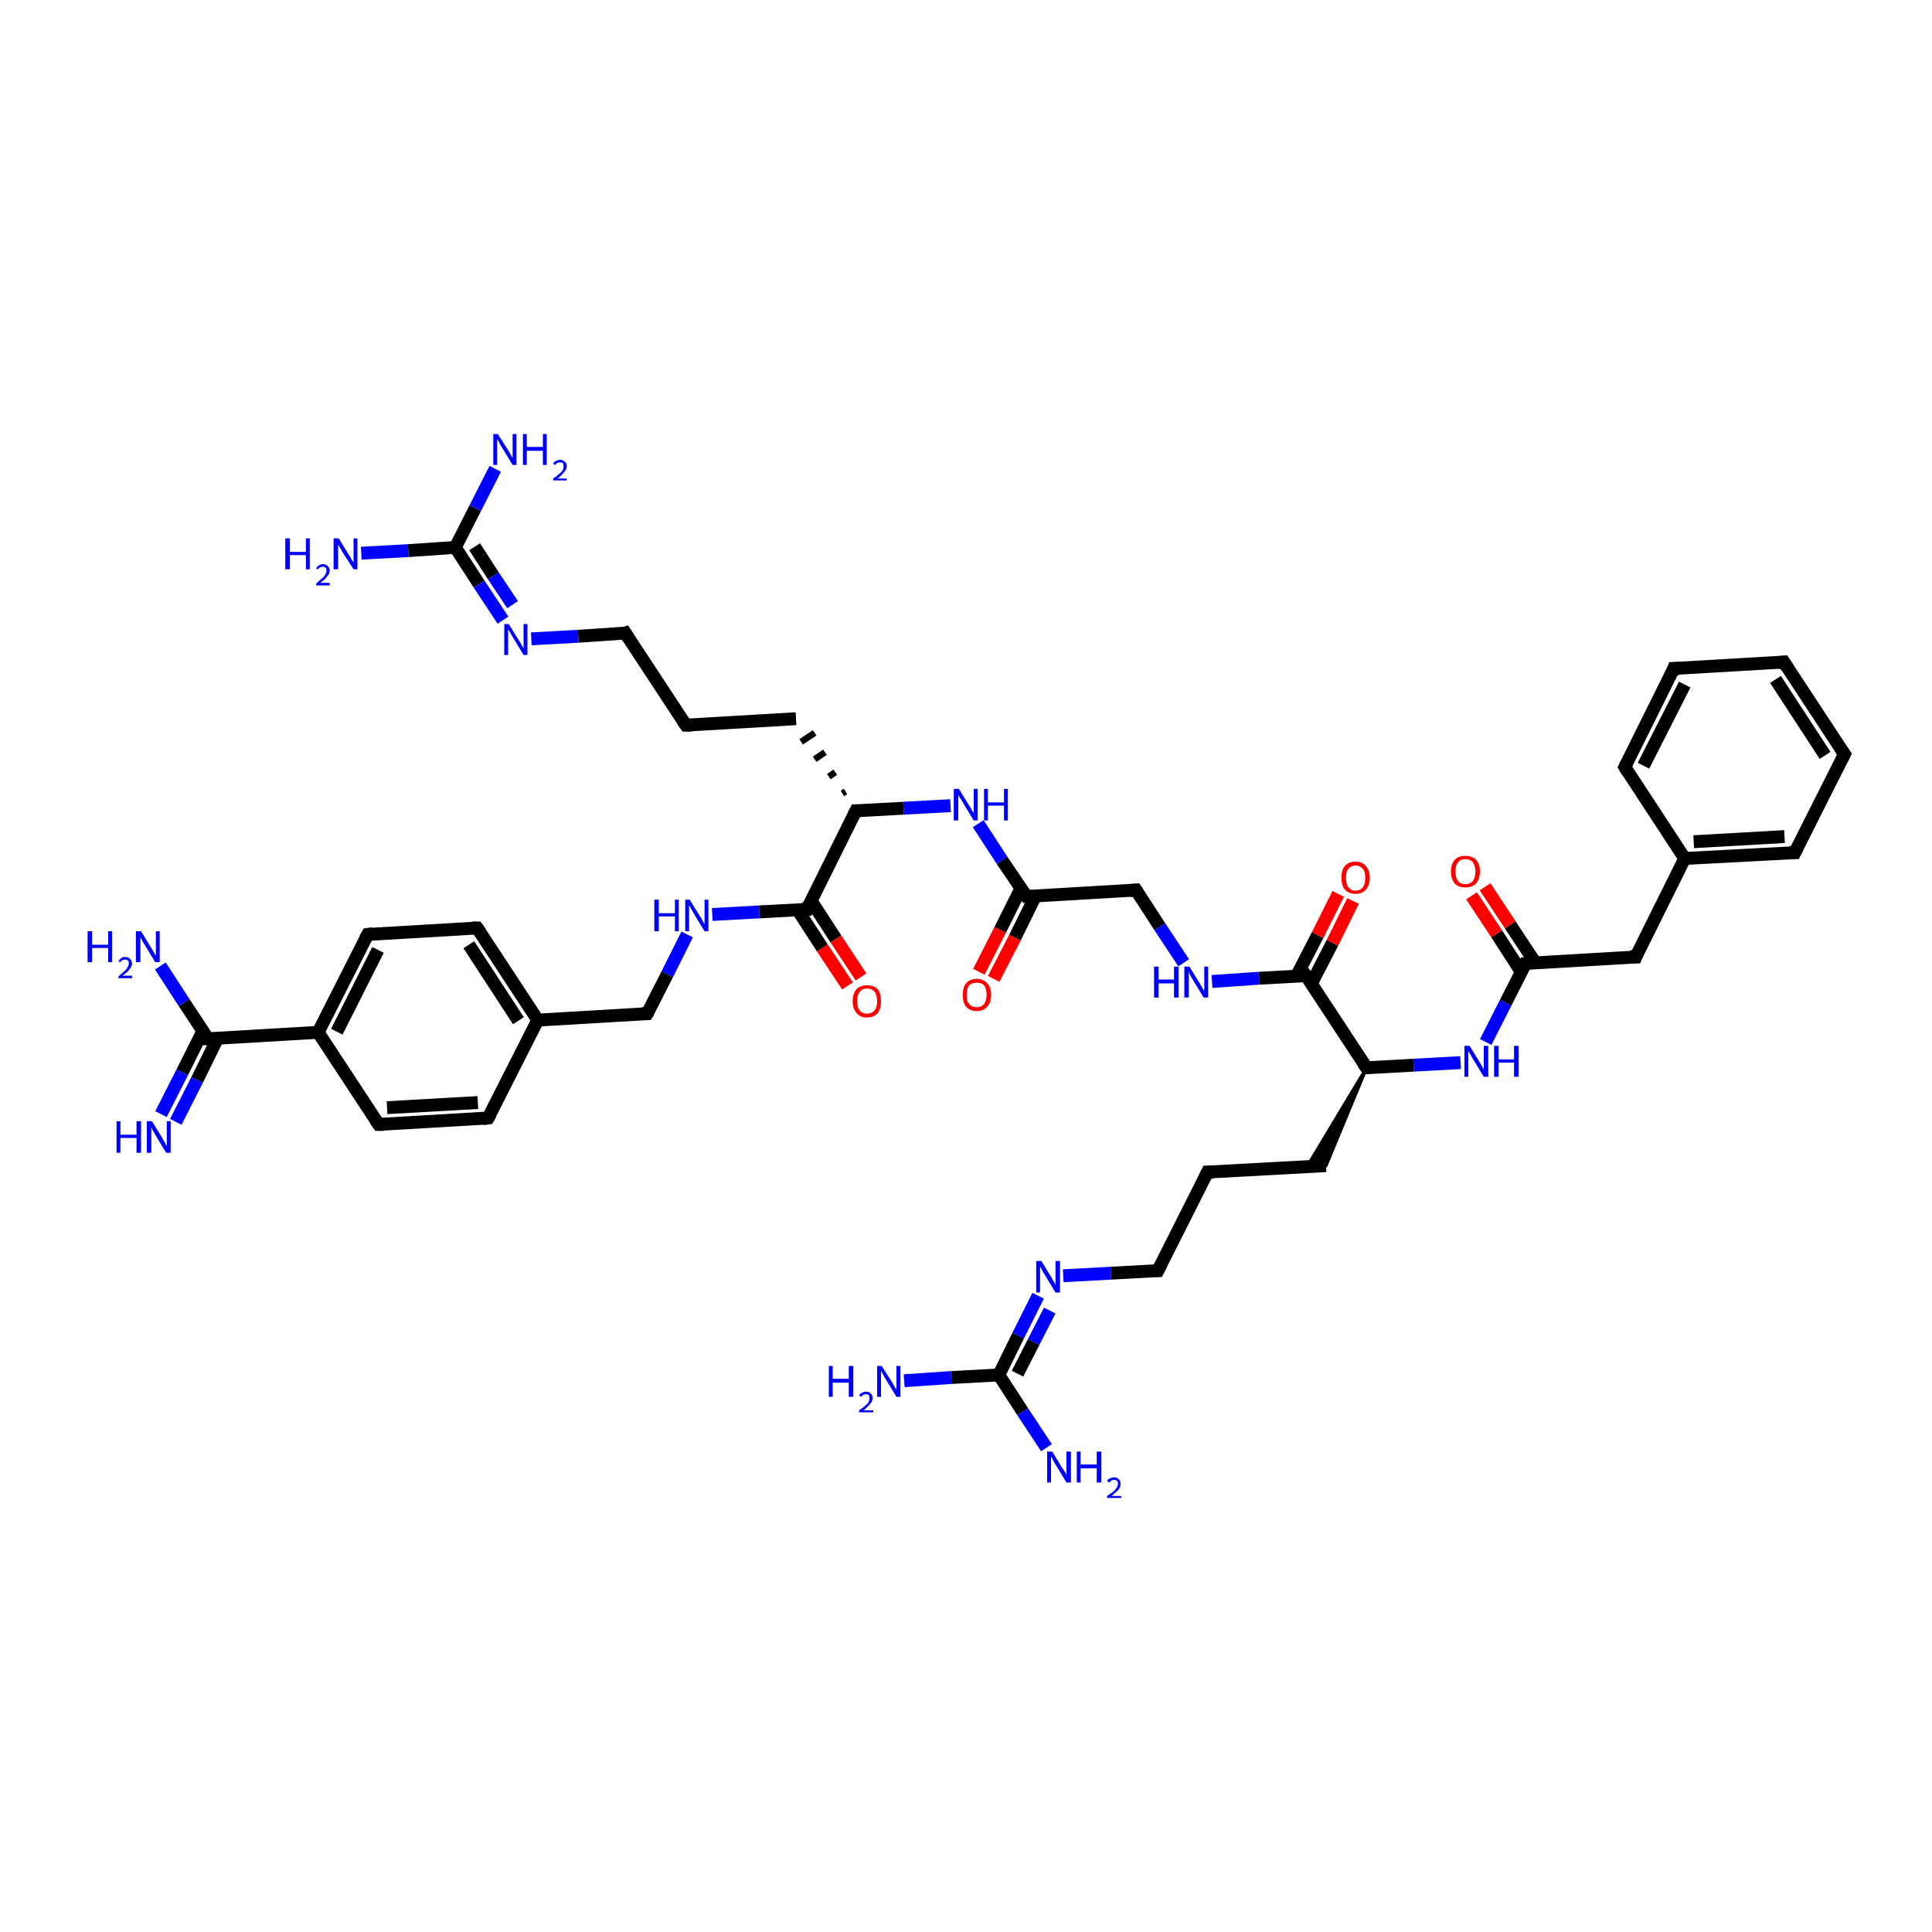 <?xml version='1.0' encoding='iso-8859-1'?>
<svg version='1.1' baseProfile='full'
              xmlns='http://www.w3.org/2000/svg'
                      xmlns:rdkit='http://www.rdkit.org/xml'
                      xmlns:xlink='http://www.w3.org/1999/xlink'
                  xml:space='preserve'
width='300px' height='300px' viewBox='0 0 300 300'>
<!-- END OF HEADER -->
<rect style='opacity:1.0;fill:#FFFFFF;stroke:none' width='300.0' height='300.0' x='0.0' y='0.0'> </rect>
<path class='bond-0 atom-0 atom-1' d='M 56.1,85.9 L 63.4,85.5' style='fill:none;fill-rule:evenodd;stroke:#0000FF;stroke-width:2.0px;stroke-linecap:butt;stroke-linejoin:miter;stroke-opacity:1' />
<path class='bond-0 atom-0 atom-1' d='M 63.4,85.5 L 70.7,85.0' style='fill:none;fill-rule:evenodd;stroke:#000000;stroke-width:2.0px;stroke-linecap:butt;stroke-linejoin:miter;stroke-opacity:1' />
<path class='bond-1 atom-1 atom-2' d='M 70.7,85.0 L 73.8,78.9' style='fill:none;fill-rule:evenodd;stroke:#000000;stroke-width:2.0px;stroke-linecap:butt;stroke-linejoin:miter;stroke-opacity:1' />
<path class='bond-1 atom-1 atom-2' d='M 73.8,78.9 L 76.9,72.8' style='fill:none;fill-rule:evenodd;stroke:#0000FF;stroke-width:2.0px;stroke-linecap:butt;stroke-linejoin:miter;stroke-opacity:1' />
<path class='bond-2 atom-1 atom-3' d='M 70.7,85.0 L 74.4,90.7' style='fill:none;fill-rule:evenodd;stroke:#000000;stroke-width:2.0px;stroke-linecap:butt;stroke-linejoin:miter;stroke-opacity:1' />
<path class='bond-2 atom-1 atom-3' d='M 74.4,90.7 L 78.1,96.3' style='fill:none;fill-rule:evenodd;stroke:#0000FF;stroke-width:2.0px;stroke-linecap:butt;stroke-linejoin:miter;stroke-opacity:1' />
<path class='bond-2 atom-1 atom-3' d='M 73.7,84.9 L 76.6,89.4' style='fill:none;fill-rule:evenodd;stroke:#000000;stroke-width:2.0px;stroke-linecap:butt;stroke-linejoin:miter;stroke-opacity:1' />
<path class='bond-2 atom-1 atom-3' d='M 76.6,89.4 L 79.6,93.9' style='fill:none;fill-rule:evenodd;stroke:#0000FF;stroke-width:2.0px;stroke-linecap:butt;stroke-linejoin:miter;stroke-opacity:1' />
<path class='bond-3 atom-3 atom-4' d='M 82.5,99.2 L 89.8,98.8' style='fill:none;fill-rule:evenodd;stroke:#0000FF;stroke-width:2.0px;stroke-linecap:butt;stroke-linejoin:miter;stroke-opacity:1' />
<path class='bond-3 atom-3 atom-4' d='M 89.8,98.8 L 97.1,98.3' style='fill:none;fill-rule:evenodd;stroke:#000000;stroke-width:2.0px;stroke-linecap:butt;stroke-linejoin:miter;stroke-opacity:1' />
<path class='bond-4 atom-4 atom-5' d='M 97.1,98.3 L 106.5,112.6' style='fill:none;fill-rule:evenodd;stroke:#000000;stroke-width:2.0px;stroke-linecap:butt;stroke-linejoin:miter;stroke-opacity:1' />
<path class='bond-5 atom-5 atom-6' d='M 106.5,112.6 L 123.6,111.6' style='fill:none;fill-rule:evenodd;stroke:#000000;stroke-width:2.0px;stroke-linecap:butt;stroke-linejoin:miter;stroke-opacity:1' />
<path class='bond-6 atom-7 atom-6' d='M 131.3,122.9 L 130.8,123.2' style='fill:none;fill-rule:evenodd;stroke:#000000;stroke-width:1.0px;stroke-linecap:butt;stroke-linejoin:miter;stroke-opacity:1' />
<path class='bond-6 atom-7 atom-6' d='M 129.7,119.9 L 128.7,120.6' style='fill:none;fill-rule:evenodd;stroke:#000000;stroke-width:1.0px;stroke-linecap:butt;stroke-linejoin:miter;stroke-opacity:1' />
<path class='bond-6 atom-7 atom-6' d='M 128.1,116.8 L 126.5,117.9' style='fill:none;fill-rule:evenodd;stroke:#000000;stroke-width:1.0px;stroke-linecap:butt;stroke-linejoin:miter;stroke-opacity:1' />
<path class='bond-6 atom-7 atom-6' d='M 126.5,113.8 L 124.4,115.2' style='fill:none;fill-rule:evenodd;stroke:#000000;stroke-width:1.0px;stroke-linecap:butt;stroke-linejoin:miter;stroke-opacity:1' />
<path class='bond-7 atom-7 atom-8' d='M 132.9,125.9 L 140.3,125.5' style='fill:none;fill-rule:evenodd;stroke:#000000;stroke-width:2.0px;stroke-linecap:butt;stroke-linejoin:miter;stroke-opacity:1' />
<path class='bond-7 atom-7 atom-8' d='M 140.3,125.5 L 147.6,125.1' style='fill:none;fill-rule:evenodd;stroke:#0000FF;stroke-width:2.0px;stroke-linecap:butt;stroke-linejoin:miter;stroke-opacity:1' />
<path class='bond-8 atom-8 atom-9' d='M 151.9,127.9 L 155.6,133.6' style='fill:none;fill-rule:evenodd;stroke:#0000FF;stroke-width:2.0px;stroke-linecap:butt;stroke-linejoin:miter;stroke-opacity:1' />
<path class='bond-8 atom-8 atom-9' d='M 155.6,133.6 L 159.4,139.2' style='fill:none;fill-rule:evenodd;stroke:#000000;stroke-width:2.0px;stroke-linecap:butt;stroke-linejoin:miter;stroke-opacity:1' />
<path class='bond-9 atom-9 atom-10' d='M 158.5,138.0 L 155.3,144.4' style='fill:none;fill-rule:evenodd;stroke:#000000;stroke-width:2.0px;stroke-linecap:butt;stroke-linejoin:miter;stroke-opacity:1' />
<path class='bond-9 atom-9 atom-10' d='M 155.3,144.4 L 152.0,150.9' style='fill:none;fill-rule:evenodd;stroke:#FF0000;stroke-width:2.0px;stroke-linecap:butt;stroke-linejoin:miter;stroke-opacity:1' />
<path class='bond-9 atom-9 atom-10' d='M 160.8,139.1 L 157.6,145.6' style='fill:none;fill-rule:evenodd;stroke:#000000;stroke-width:2.0px;stroke-linecap:butt;stroke-linejoin:miter;stroke-opacity:1' />
<path class='bond-9 atom-9 atom-10' d='M 157.6,145.6 L 154.3,152.0' style='fill:none;fill-rule:evenodd;stroke:#FF0000;stroke-width:2.0px;stroke-linecap:butt;stroke-linejoin:miter;stroke-opacity:1' />
<path class='bond-10 atom-9 atom-11' d='M 159.4,139.2 L 176.4,138.2' style='fill:none;fill-rule:evenodd;stroke:#000000;stroke-width:2.0px;stroke-linecap:butt;stroke-linejoin:miter;stroke-opacity:1' />
<path class='bond-11 atom-11 atom-12' d='M 176.4,138.2 L 180.1,143.9' style='fill:none;fill-rule:evenodd;stroke:#000000;stroke-width:2.0px;stroke-linecap:butt;stroke-linejoin:miter;stroke-opacity:1' />
<path class='bond-11 atom-11 atom-12' d='M 180.1,143.9 L 183.8,149.5' style='fill:none;fill-rule:evenodd;stroke:#0000FF;stroke-width:2.0px;stroke-linecap:butt;stroke-linejoin:miter;stroke-opacity:1' />
<path class='bond-12 atom-12 atom-13' d='M 188.2,152.4 L 195.5,151.9' style='fill:none;fill-rule:evenodd;stroke:#0000FF;stroke-width:2.0px;stroke-linecap:butt;stroke-linejoin:miter;stroke-opacity:1' />
<path class='bond-12 atom-12 atom-13' d='M 195.5,151.9 L 202.8,151.5' style='fill:none;fill-rule:evenodd;stroke:#000000;stroke-width:2.0px;stroke-linecap:butt;stroke-linejoin:miter;stroke-opacity:1' />
<path class='bond-13 atom-13 atom-14' d='M 203.6,152.8 L 206.9,146.4' style='fill:none;fill-rule:evenodd;stroke:#000000;stroke-width:2.0px;stroke-linecap:butt;stroke-linejoin:miter;stroke-opacity:1' />
<path class='bond-13 atom-13 atom-14' d='M 206.9,146.4 L 210.1,139.9' style='fill:none;fill-rule:evenodd;stroke:#FF0000;stroke-width:2.0px;stroke-linecap:butt;stroke-linejoin:miter;stroke-opacity:1' />
<path class='bond-13 atom-13 atom-14' d='M 201.3,151.6 L 204.6,145.2' style='fill:none;fill-rule:evenodd;stroke:#000000;stroke-width:2.0px;stroke-linecap:butt;stroke-linejoin:miter;stroke-opacity:1' />
<path class='bond-13 atom-13 atom-14' d='M 204.6,145.2 L 207.8,138.8' style='fill:none;fill-rule:evenodd;stroke:#FF0000;stroke-width:2.0px;stroke-linecap:butt;stroke-linejoin:miter;stroke-opacity:1' />
<path class='bond-14 atom-13 atom-15' d='M 202.8,151.5 L 212.2,165.8' style='fill:none;fill-rule:evenodd;stroke:#000000;stroke-width:2.0px;stroke-linecap:butt;stroke-linejoin:miter;stroke-opacity:1' />
<path class='bond-15 atom-15 atom-16' d='M 212.2,165.8 L 205.9,181.0 L 203.0,181.1 Z' style='fill:#000000;fill-rule:evenodd;fill-opacity:1;stroke:#000000;stroke-width:0.5px;stroke-linecap:butt;stroke-linejoin:miter;stroke-opacity:1;' />
<path class='bond-16 atom-16 atom-17' d='M 205.9,181.0 L 187.5,182.0' style='fill:none;fill-rule:evenodd;stroke:#000000;stroke-width:2.0px;stroke-linecap:butt;stroke-linejoin:miter;stroke-opacity:1' />
<path class='bond-17 atom-17 atom-18' d='M 187.5,182.0 L 179.8,197.3' style='fill:none;fill-rule:evenodd;stroke:#000000;stroke-width:2.0px;stroke-linecap:butt;stroke-linejoin:miter;stroke-opacity:1' />
<path class='bond-18 atom-18 atom-19' d='M 179.8,197.3 L 172.5,197.7' style='fill:none;fill-rule:evenodd;stroke:#000000;stroke-width:2.0px;stroke-linecap:butt;stroke-linejoin:miter;stroke-opacity:1' />
<path class='bond-18 atom-18 atom-19' d='M 172.5,197.7 L 165.1,198.1' style='fill:none;fill-rule:evenodd;stroke:#0000FF;stroke-width:2.0px;stroke-linecap:butt;stroke-linejoin:miter;stroke-opacity:1' />
<path class='bond-19 atom-19 atom-20' d='M 161.2,201.2 L 158.1,207.4' style='fill:none;fill-rule:evenodd;stroke:#0000FF;stroke-width:2.0px;stroke-linecap:butt;stroke-linejoin:miter;stroke-opacity:1' />
<path class='bond-19 atom-19 atom-20' d='M 158.1,207.4 L 155.1,213.5' style='fill:none;fill-rule:evenodd;stroke:#000000;stroke-width:2.0px;stroke-linecap:butt;stroke-linejoin:miter;stroke-opacity:1' />
<path class='bond-19 atom-19 atom-20' d='M 163.0,203.5 L 160.5,208.4' style='fill:none;fill-rule:evenodd;stroke:#0000FF;stroke-width:2.0px;stroke-linecap:butt;stroke-linejoin:miter;stroke-opacity:1' />
<path class='bond-19 atom-19 atom-20' d='M 160.5,208.4 L 158.0,213.3' style='fill:none;fill-rule:evenodd;stroke:#000000;stroke-width:2.0px;stroke-linecap:butt;stroke-linejoin:miter;stroke-opacity:1' />
<path class='bond-20 atom-20 atom-21' d='M 155.1,213.5 L 147.7,213.9' style='fill:none;fill-rule:evenodd;stroke:#000000;stroke-width:2.0px;stroke-linecap:butt;stroke-linejoin:miter;stroke-opacity:1' />
<path class='bond-20 atom-20 atom-21' d='M 147.7,213.9 L 140.4,214.4' style='fill:none;fill-rule:evenodd;stroke:#0000FF;stroke-width:2.0px;stroke-linecap:butt;stroke-linejoin:miter;stroke-opacity:1' />
<path class='bond-21 atom-20 atom-22' d='M 155.1,213.5 L 158.8,219.2' style='fill:none;fill-rule:evenodd;stroke:#000000;stroke-width:2.0px;stroke-linecap:butt;stroke-linejoin:miter;stroke-opacity:1' />
<path class='bond-21 atom-20 atom-22' d='M 158.8,219.2 L 162.5,224.8' style='fill:none;fill-rule:evenodd;stroke:#0000FF;stroke-width:2.0px;stroke-linecap:butt;stroke-linejoin:miter;stroke-opacity:1' />
<path class='bond-22 atom-15 atom-23' d='M 212.2,165.8 L 219.5,165.4' style='fill:none;fill-rule:evenodd;stroke:#000000;stroke-width:2.0px;stroke-linecap:butt;stroke-linejoin:miter;stroke-opacity:1' />
<path class='bond-22 atom-15 atom-23' d='M 219.5,165.4 L 226.8,165.0' style='fill:none;fill-rule:evenodd;stroke:#0000FF;stroke-width:2.0px;stroke-linecap:butt;stroke-linejoin:miter;stroke-opacity:1' />
<path class='bond-23 atom-23 atom-24' d='M 230.7,161.8 L 233.8,155.7' style='fill:none;fill-rule:evenodd;stroke:#0000FF;stroke-width:2.0px;stroke-linecap:butt;stroke-linejoin:miter;stroke-opacity:1' />
<path class='bond-23 atom-23 atom-24' d='M 233.8,155.7 L 236.9,149.6' style='fill:none;fill-rule:evenodd;stroke:#000000;stroke-width:2.0px;stroke-linecap:butt;stroke-linejoin:miter;stroke-opacity:1' />
<path class='bond-24 atom-24 atom-25' d='M 238.4,149.5 L 234.5,143.6' style='fill:none;fill-rule:evenodd;stroke:#000000;stroke-width:2.0px;stroke-linecap:butt;stroke-linejoin:miter;stroke-opacity:1' />
<path class='bond-24 atom-24 atom-25' d='M 234.5,143.6 L 230.6,137.7' style='fill:none;fill-rule:evenodd;stroke:#FF0000;stroke-width:2.0px;stroke-linecap:butt;stroke-linejoin:miter;stroke-opacity:1' />
<path class='bond-24 atom-24 atom-25' d='M 236.2,150.9 L 232.4,145.0' style='fill:none;fill-rule:evenodd;stroke:#000000;stroke-width:2.0px;stroke-linecap:butt;stroke-linejoin:miter;stroke-opacity:1' />
<path class='bond-24 atom-24 atom-25' d='M 232.4,145.0 L 228.5,139.1' style='fill:none;fill-rule:evenodd;stroke:#FF0000;stroke-width:2.0px;stroke-linecap:butt;stroke-linejoin:miter;stroke-opacity:1' />
<path class='bond-25 atom-24 atom-26' d='M 236.9,149.6 L 254.0,148.6' style='fill:none;fill-rule:evenodd;stroke:#000000;stroke-width:2.0px;stroke-linecap:butt;stroke-linejoin:miter;stroke-opacity:1' />
<path class='bond-26 atom-26 atom-27' d='M 254.0,148.6 L 261.6,133.3' style='fill:none;fill-rule:evenodd;stroke:#000000;stroke-width:2.0px;stroke-linecap:butt;stroke-linejoin:miter;stroke-opacity:1' />
<path class='bond-27 atom-27 atom-28' d='M 261.6,133.3 L 278.7,132.4' style='fill:none;fill-rule:evenodd;stroke:#000000;stroke-width:2.0px;stroke-linecap:butt;stroke-linejoin:miter;stroke-opacity:1' />
<path class='bond-27 atom-27 atom-28' d='M 263.0,130.7 L 277.1,129.9' style='fill:none;fill-rule:evenodd;stroke:#000000;stroke-width:2.0px;stroke-linecap:butt;stroke-linejoin:miter;stroke-opacity:1' />
<path class='bond-28 atom-28 atom-29' d='M 278.7,132.4 L 286.4,117.1' style='fill:none;fill-rule:evenodd;stroke:#000000;stroke-width:2.0px;stroke-linecap:butt;stroke-linejoin:miter;stroke-opacity:1' />
<path class='bond-29 atom-29 atom-30' d='M 286.4,117.1 L 277.0,102.8' style='fill:none;fill-rule:evenodd;stroke:#000000;stroke-width:2.0px;stroke-linecap:butt;stroke-linejoin:miter;stroke-opacity:1' />
<path class='bond-29 atom-29 atom-30' d='M 283.4,117.3 L 275.7,105.5' style='fill:none;fill-rule:evenodd;stroke:#000000;stroke-width:2.0px;stroke-linecap:butt;stroke-linejoin:miter;stroke-opacity:1' />
<path class='bond-30 atom-30 atom-31' d='M 277.0,102.8 L 259.9,103.8' style='fill:none;fill-rule:evenodd;stroke:#000000;stroke-width:2.0px;stroke-linecap:butt;stroke-linejoin:miter;stroke-opacity:1' />
<path class='bond-31 atom-31 atom-32' d='M 259.9,103.8 L 252.3,119.1' style='fill:none;fill-rule:evenodd;stroke:#000000;stroke-width:2.0px;stroke-linecap:butt;stroke-linejoin:miter;stroke-opacity:1' />
<path class='bond-31 atom-31 atom-32' d='M 261.6,106.3 L 255.2,118.9' style='fill:none;fill-rule:evenodd;stroke:#000000;stroke-width:2.0px;stroke-linecap:butt;stroke-linejoin:miter;stroke-opacity:1' />
<path class='bond-32 atom-7 atom-33' d='M 132.9,125.9 L 125.3,141.2' style='fill:none;fill-rule:evenodd;stroke:#000000;stroke-width:2.0px;stroke-linecap:butt;stroke-linejoin:miter;stroke-opacity:1' />
<path class='bond-33 atom-33 atom-34' d='M 123.8,141.2 L 127.7,147.2' style='fill:none;fill-rule:evenodd;stroke:#000000;stroke-width:2.0px;stroke-linecap:butt;stroke-linejoin:miter;stroke-opacity:1' />
<path class='bond-33 atom-33 atom-34' d='M 127.7,147.2 L 131.6,153.1' style='fill:none;fill-rule:evenodd;stroke:#FF0000;stroke-width:2.0px;stroke-linecap:butt;stroke-linejoin:miter;stroke-opacity:1' />
<path class='bond-33 atom-33 atom-34' d='M 125.9,139.8 L 129.8,145.8' style='fill:none;fill-rule:evenodd;stroke:#000000;stroke-width:2.0px;stroke-linecap:butt;stroke-linejoin:miter;stroke-opacity:1' />
<path class='bond-33 atom-33 atom-34' d='M 129.8,145.8 L 133.7,151.7' style='fill:none;fill-rule:evenodd;stroke:#FF0000;stroke-width:2.0px;stroke-linecap:butt;stroke-linejoin:miter;stroke-opacity:1' />
<path class='bond-34 atom-33 atom-35' d='M 125.3,141.2 L 117.9,141.6' style='fill:none;fill-rule:evenodd;stroke:#000000;stroke-width:2.0px;stroke-linecap:butt;stroke-linejoin:miter;stroke-opacity:1' />
<path class='bond-34 atom-33 atom-35' d='M 117.9,141.6 L 110.6,142.0' style='fill:none;fill-rule:evenodd;stroke:#0000FF;stroke-width:2.0px;stroke-linecap:butt;stroke-linejoin:miter;stroke-opacity:1' />
<path class='bond-35 atom-35 atom-36' d='M 106.7,145.1 L 103.6,151.3' style='fill:none;fill-rule:evenodd;stroke:#0000FF;stroke-width:2.0px;stroke-linecap:butt;stroke-linejoin:miter;stroke-opacity:1' />
<path class='bond-35 atom-35 atom-36' d='M 103.6,151.3 L 100.5,157.4' style='fill:none;fill-rule:evenodd;stroke:#000000;stroke-width:2.0px;stroke-linecap:butt;stroke-linejoin:miter;stroke-opacity:1' />
<path class='bond-36 atom-36 atom-37' d='M 100.5,157.4 L 83.5,158.4' style='fill:none;fill-rule:evenodd;stroke:#000000;stroke-width:2.0px;stroke-linecap:butt;stroke-linejoin:miter;stroke-opacity:1' />
<path class='bond-37 atom-37 atom-38' d='M 83.5,158.4 L 74.1,144.1' style='fill:none;fill-rule:evenodd;stroke:#000000;stroke-width:2.0px;stroke-linecap:butt;stroke-linejoin:miter;stroke-opacity:1' />
<path class='bond-37 atom-37 atom-38' d='M 80.5,158.5 L 72.8,146.7' style='fill:none;fill-rule:evenodd;stroke:#000000;stroke-width:2.0px;stroke-linecap:butt;stroke-linejoin:miter;stroke-opacity:1' />
<path class='bond-38 atom-38 atom-39' d='M 74.1,144.1 L 57.1,145.1' style='fill:none;fill-rule:evenodd;stroke:#000000;stroke-width:2.0px;stroke-linecap:butt;stroke-linejoin:miter;stroke-opacity:1' />
<path class='bond-39 atom-39 atom-40' d='M 57.1,145.1 L 49.4,160.3' style='fill:none;fill-rule:evenodd;stroke:#000000;stroke-width:2.0px;stroke-linecap:butt;stroke-linejoin:miter;stroke-opacity:1' />
<path class='bond-39 atom-39 atom-40' d='M 58.7,147.5 L 52.3,160.2' style='fill:none;fill-rule:evenodd;stroke:#000000;stroke-width:2.0px;stroke-linecap:butt;stroke-linejoin:miter;stroke-opacity:1' />
<path class='bond-40 atom-40 atom-41' d='M 49.4,160.3 L 58.8,174.6' style='fill:none;fill-rule:evenodd;stroke:#000000;stroke-width:2.0px;stroke-linecap:butt;stroke-linejoin:miter;stroke-opacity:1' />
<path class='bond-41 atom-41 atom-42' d='M 58.8,174.6 L 75.8,173.6' style='fill:none;fill-rule:evenodd;stroke:#000000;stroke-width:2.0px;stroke-linecap:butt;stroke-linejoin:miter;stroke-opacity:1' />
<path class='bond-41 atom-41 atom-42' d='M 60.1,172.0 L 74.2,171.2' style='fill:none;fill-rule:evenodd;stroke:#000000;stroke-width:2.0px;stroke-linecap:butt;stroke-linejoin:miter;stroke-opacity:1' />
<path class='bond-42 atom-40 atom-43' d='M 49.4,160.3 L 32.3,161.3' style='fill:none;fill-rule:evenodd;stroke:#000000;stroke-width:2.0px;stroke-linecap:butt;stroke-linejoin:miter;stroke-opacity:1' />
<path class='bond-43 atom-43 atom-44' d='M 32.3,161.3 L 28.6,155.7' style='fill:none;fill-rule:evenodd;stroke:#000000;stroke-width:2.0px;stroke-linecap:butt;stroke-linejoin:miter;stroke-opacity:1' />
<path class='bond-43 atom-43 atom-44' d='M 28.6,155.7 L 24.9,150.0' style='fill:none;fill-rule:evenodd;stroke:#0000FF;stroke-width:2.0px;stroke-linecap:butt;stroke-linejoin:miter;stroke-opacity:1' />
<path class='bond-44 atom-43 atom-45' d='M 31.5,160.1 L 28.3,166.5' style='fill:none;fill-rule:evenodd;stroke:#000000;stroke-width:2.0px;stroke-linecap:butt;stroke-linejoin:miter;stroke-opacity:1' />
<path class='bond-44 atom-43 atom-45' d='M 28.3,166.5 L 25.0,173.0' style='fill:none;fill-rule:evenodd;stroke:#0000FF;stroke-width:2.0px;stroke-linecap:butt;stroke-linejoin:miter;stroke-opacity:1' />
<path class='bond-44 atom-43 atom-45' d='M 33.8,161.2 L 30.6,167.7' style='fill:none;fill-rule:evenodd;stroke:#000000;stroke-width:2.0px;stroke-linecap:butt;stroke-linejoin:miter;stroke-opacity:1' />
<path class='bond-44 atom-43 atom-45' d='M 30.6,167.7 L 27.3,174.2' style='fill:none;fill-rule:evenodd;stroke:#0000FF;stroke-width:2.0px;stroke-linecap:butt;stroke-linejoin:miter;stroke-opacity:1' />
<path class='bond-45 atom-32 atom-27' d='M 252.3,119.1 L 261.6,133.3' style='fill:none;fill-rule:evenodd;stroke:#000000;stroke-width:2.0px;stroke-linecap:butt;stroke-linejoin:miter;stroke-opacity:1' />
<path class='bond-46 atom-42 atom-37' d='M 75.8,173.6 L 83.5,158.4' style='fill:none;fill-rule:evenodd;stroke:#000000;stroke-width:2.0px;stroke-linecap:butt;stroke-linejoin:miter;stroke-opacity:1' />
<path d='M 96.8,98.4 L 97.1,98.3 L 97.6,99.1' style='fill:none;stroke:#000000;stroke-width:2.0px;stroke-linecap:butt;stroke-linejoin:miter;stroke-opacity:1;' />
<path d='M 106.0,111.9 L 106.5,112.6 L 107.4,112.6' style='fill:none;stroke:#000000;stroke-width:2.0px;stroke-linecap:butt;stroke-linejoin:miter;stroke-opacity:1;' />
<path d='M 133.3,125.9 L 132.9,125.9 L 132.5,126.7' style='fill:none;stroke:#000000;stroke-width:2.0px;stroke-linecap:butt;stroke-linejoin:miter;stroke-opacity:1;' />
<path d='M 159.2,138.9 L 159.4,139.2 L 160.2,139.2' style='fill:none;stroke:#000000;stroke-width:2.0px;stroke-linecap:butt;stroke-linejoin:miter;stroke-opacity:1;' />
<path d='M 175.5,138.3 L 176.4,138.2 L 176.6,138.5' style='fill:none;stroke:#000000;stroke-width:2.0px;stroke-linecap:butt;stroke-linejoin:miter;stroke-opacity:1;' />
<path d='M 202.5,151.6 L 202.8,151.5 L 203.3,152.2' style='fill:none;stroke:#000000;stroke-width:2.0px;stroke-linecap:butt;stroke-linejoin:miter;stroke-opacity:1;' />
<path d='M 211.7,165.1 L 212.2,165.8 L 212.6,165.8' style='fill:none;stroke:#000000;stroke-width:2.0px;stroke-linecap:butt;stroke-linejoin:miter;stroke-opacity:1;' />
<path d='M 188.4,182.0 L 187.5,182.0 L 187.1,182.8' style='fill:none;stroke:#000000;stroke-width:2.0px;stroke-linecap:butt;stroke-linejoin:miter;stroke-opacity:1;' />
<path d='M 180.2,196.5 L 179.8,197.3 L 179.4,197.3' style='fill:none;stroke:#000000;stroke-width:2.0px;stroke-linecap:butt;stroke-linejoin:miter;stroke-opacity:1;' />
<path d='M 236.8,149.9 L 236.9,149.6 L 237.8,149.5' style='fill:none;stroke:#000000;stroke-width:2.0px;stroke-linecap:butt;stroke-linejoin:miter;stroke-opacity:1;' />
<path d='M 253.1,148.6 L 254.0,148.6 L 254.3,147.8' style='fill:none;stroke:#000000;stroke-width:2.0px;stroke-linecap:butt;stroke-linejoin:miter;stroke-opacity:1;' />
<path d='M 277.8,132.4 L 278.7,132.4 L 279.1,131.6' style='fill:none;stroke:#000000;stroke-width:2.0px;stroke-linecap:butt;stroke-linejoin:miter;stroke-opacity:1;' />
<path d='M 286.0,117.9 L 286.4,117.1 L 285.9,116.4' style='fill:none;stroke:#000000;stroke-width:2.0px;stroke-linecap:butt;stroke-linejoin:miter;stroke-opacity:1;' />
<path d='M 277.5,103.6 L 277.0,102.8 L 276.1,102.9' style='fill:none;stroke:#000000;stroke-width:2.0px;stroke-linecap:butt;stroke-linejoin:miter;stroke-opacity:1;' />
<path d='M 260.8,103.8 L 259.9,103.8 L 259.6,104.6' style='fill:none;stroke:#000000;stroke-width:2.0px;stroke-linecap:butt;stroke-linejoin:miter;stroke-opacity:1;' />
<path d='M 252.7,118.3 L 252.3,119.1 L 252.7,119.8' style='fill:none;stroke:#000000;stroke-width:2.0px;stroke-linecap:butt;stroke-linejoin:miter;stroke-opacity:1;' />
<path d='M 125.6,140.4 L 125.3,141.2 L 124.9,141.2' style='fill:none;stroke:#000000;stroke-width:2.0px;stroke-linecap:butt;stroke-linejoin:miter;stroke-opacity:1;' />
<path d='M 100.7,157.1 L 100.5,157.4 L 99.7,157.4' style='fill:none;stroke:#000000;stroke-width:2.0px;stroke-linecap:butt;stroke-linejoin:miter;stroke-opacity:1;' />
<path d='M 74.6,144.8 L 74.1,144.1 L 73.3,144.1' style='fill:none;stroke:#000000;stroke-width:2.0px;stroke-linecap:butt;stroke-linejoin:miter;stroke-opacity:1;' />
<path d='M 57.9,145.0 L 57.1,145.1 L 56.7,145.8' style='fill:none;stroke:#000000;stroke-width:2.0px;stroke-linecap:butt;stroke-linejoin:miter;stroke-opacity:1;' />
<path d='M 58.3,173.9 L 58.8,174.6 L 59.6,174.6' style='fill:none;stroke:#000000;stroke-width:2.0px;stroke-linecap:butt;stroke-linejoin:miter;stroke-opacity:1;' />
<path d='M 75.0,173.7 L 75.8,173.6 L 76.2,172.9' style='fill:none;stroke:#000000;stroke-width:2.0px;stroke-linecap:butt;stroke-linejoin:miter;stroke-opacity:1;' />
<path d='M 33.2,161.3 L 32.3,161.3 L 32.2,161.0' style='fill:none;stroke:#000000;stroke-width:2.0px;stroke-linecap:butt;stroke-linejoin:miter;stroke-opacity:1;' />
<path class='atom-0' d='M 44.3 83.6
L 45.0 83.6
L 45.0 85.7
L 47.5 85.7
L 47.5 83.6
L 48.1 83.6
L 48.1 88.4
L 47.5 88.4
L 47.5 86.2
L 45.0 86.2
L 45.0 88.4
L 44.3 88.4
L 44.3 83.6
' fill='#0000FF'/>
<path class='atom-0' d='M 49.1 88.3
Q 49.2 88.0, 49.5 87.8
Q 49.8 87.6, 50.1 87.6
Q 50.6 87.6, 50.9 87.9
Q 51.2 88.2, 51.2 88.6
Q 51.2 89.1, 50.8 89.5
Q 50.5 90.0, 49.7 90.5
L 51.2 90.5
L 51.2 90.9
L 49.1 90.9
L 49.1 90.6
Q 49.7 90.1, 50.0 89.8
Q 50.4 89.5, 50.5 89.2
Q 50.7 88.9, 50.7 88.6
Q 50.7 88.3, 50.6 88.2
Q 50.4 88.0, 50.1 88.0
Q 49.9 88.0, 49.7 88.1
Q 49.5 88.2, 49.4 88.4
L 49.1 88.3
' fill='#0000FF'/>
<path class='atom-0' d='M 52.6 83.6
L 54.2 86.2
Q 54.4 86.4, 54.6 86.9
Q 54.9 87.3, 54.9 87.4
L 54.9 83.6
L 55.5 83.6
L 55.5 88.4
L 54.9 88.4
L 53.1 85.6
Q 53.0 85.3, 52.7 84.9
Q 52.5 84.6, 52.5 84.4
L 52.5 88.4
L 51.8 88.4
L 51.8 83.6
L 52.6 83.6
' fill='#0000FF'/>
<path class='atom-2' d='M 77.3 67.4
L 78.9 69.9
Q 79.1 70.2, 79.3 70.6
Q 79.6 71.1, 79.6 71.1
L 79.6 67.4
L 80.2 67.4
L 80.2 72.2
L 79.6 72.2
L 77.9 69.4
Q 77.7 69.1, 77.5 68.7
Q 77.3 68.3, 77.2 68.2
L 77.2 72.2
L 76.6 72.2
L 76.6 67.4
L 77.3 67.4
' fill='#0000FF'/>
<path class='atom-2' d='M 81.2 67.4
L 81.8 67.4
L 81.8 69.4
L 84.3 69.4
L 84.3 67.4
L 84.9 67.4
L 84.9 72.2
L 84.3 72.2
L 84.3 70.0
L 81.8 70.0
L 81.8 72.2
L 81.2 72.2
L 81.2 67.4
' fill='#0000FF'/>
<path class='atom-2' d='M 85.9 72.0
Q 86.0 71.7, 86.3 71.6
Q 86.6 71.4, 87.0 71.4
Q 87.4 71.4, 87.7 71.7
Q 88.0 71.9, 88.0 72.4
Q 88.0 72.9, 87.6 73.3
Q 87.3 73.7, 86.6 74.3
L 88.0 74.3
L 88.0 74.6
L 85.9 74.6
L 85.9 74.3
Q 86.5 73.9, 86.8 73.6
Q 87.2 73.3, 87.4 73.0
Q 87.5 72.7, 87.5 72.4
Q 87.5 72.1, 87.4 71.9
Q 87.2 71.8, 87.0 71.8
Q 86.7 71.8, 86.5 71.9
Q 86.4 72.0, 86.2 72.2
L 85.9 72.0
' fill='#0000FF'/>
<path class='atom-3' d='M 79.0 96.9
L 80.6 99.5
Q 80.8 99.7, 81.0 100.2
Q 81.3 100.6, 81.3 100.7
L 81.3 96.9
L 81.9 96.9
L 81.9 101.7
L 81.3 101.7
L 79.6 98.9
Q 79.4 98.6, 79.2 98.2
Q 79.0 97.9, 78.9 97.7
L 78.9 101.7
L 78.3 101.7
L 78.3 96.9
L 79.0 96.9
' fill='#0000FF'/>
<path class='atom-8' d='M 148.9 122.5
L 150.5 125.1
Q 150.7 125.3, 150.9 125.8
Q 151.2 126.2, 151.2 126.3
L 151.2 122.5
L 151.8 122.5
L 151.8 127.4
L 151.2 127.4
L 149.5 124.6
Q 149.3 124.2, 149.0 123.8
Q 148.8 123.5, 148.8 123.4
L 148.8 127.4
L 148.1 127.4
L 148.1 122.5
L 148.9 122.5
' fill='#0000FF'/>
<path class='atom-8' d='M 152.8 122.5
L 153.4 122.5
L 153.4 124.6
L 155.9 124.6
L 155.9 122.5
L 156.5 122.5
L 156.5 127.4
L 155.9 127.4
L 155.9 125.1
L 153.4 125.1
L 153.4 127.4
L 152.8 127.4
L 152.8 122.5
' fill='#0000FF'/>
<path class='atom-10' d='M 149.5 154.5
Q 149.5 153.3, 150.0 152.7
Q 150.6 152.0, 151.7 152.0
Q 152.7 152.0, 153.3 152.7
Q 153.9 153.3, 153.9 154.5
Q 153.9 155.7, 153.3 156.3
Q 152.7 157.0, 151.7 157.0
Q 150.6 157.0, 150.0 156.3
Q 149.5 155.7, 149.5 154.5
M 151.7 156.4
Q 152.4 156.4, 152.8 155.9
Q 153.2 155.4, 153.2 154.5
Q 153.2 153.5, 152.8 153.0
Q 152.4 152.6, 151.7 152.6
Q 150.9 152.6, 150.5 153.0
Q 150.1 153.5, 150.1 154.5
Q 150.1 155.5, 150.5 155.9
Q 150.9 156.4, 151.7 156.4
' fill='#FF0000'/>
<path class='atom-12' d='M 179.2 150.1
L 179.9 150.1
L 179.9 152.1
L 182.3 152.1
L 182.3 150.1
L 183.0 150.1
L 183.0 154.9
L 182.3 154.9
L 182.3 152.7
L 179.9 152.7
L 179.9 154.9
L 179.2 154.9
L 179.2 150.1
' fill='#0000FF'/>
<path class='atom-12' d='M 184.7 150.1
L 186.3 152.7
Q 186.4 152.9, 186.7 153.4
Q 186.9 153.8, 187.0 153.8
L 187.0 150.1
L 187.6 150.1
L 187.6 154.9
L 186.9 154.9
L 185.2 152.1
Q 185.0 151.8, 184.8 151.4
Q 184.6 151.0, 184.6 150.9
L 184.6 154.9
L 183.9 154.9
L 183.9 150.1
L 184.7 150.1
' fill='#0000FF'/>
<path class='atom-14' d='M 208.3 136.3
Q 208.3 135.1, 208.8 134.5
Q 209.4 133.8, 210.5 133.8
Q 211.6 133.8, 212.1 134.5
Q 212.7 135.1, 212.7 136.3
Q 212.7 137.5, 212.1 138.1
Q 211.6 138.8, 210.5 138.8
Q 209.4 138.8, 208.8 138.1
Q 208.3 137.5, 208.3 136.3
M 210.5 138.3
Q 211.2 138.3, 211.6 137.8
Q 212.0 137.3, 212.0 136.3
Q 212.0 135.3, 211.6 134.9
Q 211.2 134.4, 210.5 134.4
Q 209.8 134.4, 209.4 134.9
Q 209.0 135.3, 209.0 136.3
Q 209.0 137.3, 209.4 137.8
Q 209.8 138.3, 210.5 138.3
' fill='#FF0000'/>
<path class='atom-19' d='M 161.7 195.8
L 163.3 198.4
Q 163.4 198.7, 163.7 199.1
Q 163.9 199.6, 163.9 199.6
L 163.9 195.8
L 164.6 195.8
L 164.6 200.7
L 163.9 200.7
L 162.2 197.9
Q 162.0 197.6, 161.8 197.2
Q 161.6 196.8, 161.5 196.7
L 161.5 200.7
L 160.9 200.7
L 160.9 195.8
L 161.7 195.8
' fill='#0000FF'/>
<path class='atom-21' d='M 128.7 212.1
L 129.3 212.1
L 129.3 214.1
L 131.8 214.1
L 131.8 212.1
L 132.5 212.1
L 132.5 216.9
L 131.8 216.9
L 131.8 214.7
L 129.3 214.7
L 129.3 216.9
L 128.7 216.9
L 128.7 212.1
' fill='#0000FF'/>
<path class='atom-21' d='M 133.4 216.7
Q 133.5 216.4, 133.8 216.3
Q 134.1 216.1, 134.5 216.1
Q 135.0 216.1, 135.2 216.4
Q 135.5 216.6, 135.5 217.1
Q 135.5 217.6, 135.1 218.0
Q 134.8 218.4, 134.1 219.0
L 135.6 219.0
L 135.6 219.3
L 133.4 219.3
L 133.4 219.0
Q 134.0 218.6, 134.3 218.3
Q 134.7 218.0, 134.9 217.7
Q 135.0 217.4, 135.0 217.1
Q 135.0 216.8, 134.9 216.6
Q 134.7 216.5, 134.5 216.5
Q 134.2 216.5, 134.0 216.6
Q 133.9 216.7, 133.8 216.9
L 133.4 216.7
' fill='#0000FF'/>
<path class='atom-21' d='M 136.9 212.1
L 138.5 214.6
Q 138.7 214.9, 138.9 215.3
Q 139.2 215.8, 139.2 215.8
L 139.2 212.1
L 139.8 212.1
L 139.8 216.9
L 139.2 216.9
L 137.5 214.1
Q 137.3 213.8, 137.1 213.4
Q 136.9 213.0, 136.8 212.9
L 136.8 216.9
L 136.2 216.9
L 136.2 212.1
L 136.9 212.1
' fill='#0000FF'/>
<path class='atom-22' d='M 163.4 225.4
L 164.9 227.9
Q 165.1 228.2, 165.4 228.6
Q 165.6 229.1, 165.6 229.1
L 165.6 225.4
L 166.3 225.4
L 166.3 230.2
L 165.6 230.2
L 163.9 227.4
Q 163.7 227.1, 163.5 226.7
Q 163.3 226.3, 163.2 226.2
L 163.2 230.2
L 162.6 230.2
L 162.6 225.4
L 163.4 225.4
' fill='#0000FF'/>
<path class='atom-22' d='M 167.2 225.4
L 167.8 225.4
L 167.8 227.4
L 170.3 227.4
L 170.3 225.4
L 171.0 225.4
L 171.0 230.2
L 170.3 230.2
L 170.3 228.0
L 167.8 228.0
L 167.8 230.2
L 167.2 230.2
L 167.2 225.4
' fill='#0000FF'/>
<path class='atom-22' d='M 171.9 230.0
Q 172.0 229.7, 172.3 229.6
Q 172.6 229.4, 173.0 229.4
Q 173.5 229.4, 173.7 229.7
Q 174.0 229.9, 174.0 230.4
Q 174.0 230.9, 173.7 231.3
Q 173.3 231.7, 172.6 232.3
L 174.1 232.3
L 174.1 232.6
L 171.9 232.6
L 171.9 232.3
Q 172.5 231.9, 172.9 231.6
Q 173.2 231.3, 173.4 231.0
Q 173.6 230.7, 173.6 230.4
Q 173.6 230.1, 173.4 229.9
Q 173.2 229.8, 173.0 229.8
Q 172.7 229.8, 172.6 229.9
Q 172.4 230.0, 172.3 230.2
L 171.9 230.0
' fill='#0000FF'/>
<path class='atom-23' d='M 228.2 162.4
L 229.8 165.0
Q 229.9 165.2, 230.2 165.7
Q 230.4 166.1, 230.4 166.2
L 230.4 162.4
L 231.1 162.4
L 231.1 167.2
L 230.4 167.2
L 228.7 164.4
Q 228.5 164.1, 228.3 163.7
Q 228.1 163.4, 228.0 163.2
L 228.0 167.2
L 227.4 167.2
L 227.4 162.4
L 228.2 162.4
' fill='#0000FF'/>
<path class='atom-23' d='M 232.0 162.4
L 232.7 162.4
L 232.7 164.5
L 235.1 164.5
L 235.1 162.4
L 235.8 162.4
L 235.8 167.2
L 235.1 167.2
L 235.1 165.0
L 232.7 165.0
L 232.7 167.2
L 232.0 167.2
L 232.0 162.4
' fill='#0000FF'/>
<path class='atom-25' d='M 225.3 135.3
Q 225.3 134.2, 225.9 133.5
Q 226.5 132.9, 227.5 132.9
Q 228.6 132.9, 229.2 133.5
Q 229.8 134.2, 229.8 135.3
Q 229.8 136.5, 229.2 137.2
Q 228.6 137.8, 227.5 137.8
Q 226.5 137.8, 225.9 137.2
Q 225.3 136.5, 225.3 135.3
M 227.5 137.3
Q 228.3 137.3, 228.7 136.8
Q 229.1 136.3, 229.1 135.3
Q 229.1 134.4, 228.7 133.9
Q 228.3 133.4, 227.5 133.4
Q 226.8 133.4, 226.4 133.9
Q 226.0 134.4, 226.0 135.3
Q 226.0 136.3, 226.4 136.8
Q 226.8 137.3, 227.5 137.3
' fill='#FF0000'/>
<path class='atom-34' d='M 132.4 155.5
Q 132.4 154.3, 133.0 153.6
Q 133.6 153.0, 134.6 153.0
Q 135.7 153.0, 136.3 153.6
Q 136.8 154.3, 136.8 155.5
Q 136.8 156.6, 136.3 157.3
Q 135.7 158.0, 134.6 158.0
Q 133.6 158.0, 133.0 157.3
Q 132.4 156.6, 132.4 155.5
M 134.6 157.4
Q 135.4 157.4, 135.8 156.9
Q 136.2 156.4, 136.2 155.5
Q 136.2 154.5, 135.8 154.0
Q 135.4 153.5, 134.6 153.5
Q 133.9 153.5, 133.5 154.0
Q 133.1 154.5, 133.1 155.5
Q 133.1 156.4, 133.5 156.9
Q 133.9 157.4, 134.6 157.4
' fill='#FF0000'/>
<path class='atom-35' d='M 101.6 139.7
L 102.3 139.7
L 102.3 141.8
L 104.8 141.8
L 104.8 139.7
L 105.4 139.7
L 105.4 144.6
L 104.8 144.6
L 104.8 142.3
L 102.3 142.3
L 102.3 144.6
L 101.6 144.6
L 101.6 139.7
' fill='#0000FF'/>
<path class='atom-35' d='M 107.1 139.7
L 108.7 142.3
Q 108.9 142.5, 109.1 143.0
Q 109.4 143.5, 109.4 143.5
L 109.4 139.7
L 110.0 139.7
L 110.0 144.6
L 109.4 144.6
L 107.7 141.8
Q 107.5 141.4, 107.3 141.1
Q 107.1 140.7, 107.0 140.6
L 107.0 144.6
L 106.4 144.6
L 106.4 139.7
L 107.1 139.7
' fill='#0000FF'/>
<path class='atom-44' d='M 13.6 144.6
L 14.3 144.6
L 14.3 146.7
L 16.8 146.7
L 16.8 144.6
L 17.4 144.6
L 17.4 149.4
L 16.8 149.4
L 16.8 147.2
L 14.3 147.2
L 14.3 149.4
L 13.6 149.4
L 13.6 144.6
' fill='#0000FF'/>
<path class='atom-44' d='M 18.4 149.3
Q 18.5 149.0, 18.8 148.8
Q 19.0 148.6, 19.4 148.6
Q 19.9 148.6, 20.2 148.9
Q 20.5 149.2, 20.5 149.6
Q 20.5 150.1, 20.1 150.5
Q 19.8 151.0, 19.0 151.5
L 20.5 151.5
L 20.5 151.9
L 18.4 151.9
L 18.4 151.6
Q 19.0 151.1, 19.3 150.8
Q 19.7 150.5, 19.8 150.2
Q 20.0 149.9, 20.0 149.6
Q 20.0 149.3, 19.9 149.2
Q 19.7 149.0, 19.4 149.0
Q 19.2 149.0, 19.0 149.1
Q 18.8 149.2, 18.7 149.4
L 18.4 149.3
' fill='#0000FF'/>
<path class='atom-44' d='M 21.9 144.6
L 23.5 147.2
Q 23.6 147.4, 23.9 147.9
Q 24.1 148.3, 24.2 148.4
L 24.2 144.6
L 24.8 144.6
L 24.8 149.4
L 24.1 149.4
L 22.4 146.6
Q 22.2 146.3, 22.0 145.9
Q 21.8 145.6, 21.8 145.5
L 21.8 149.4
L 21.1 149.4
L 21.1 144.6
L 21.9 144.6
' fill='#0000FF'/>
<path class='atom-45' d='M 18.1 174.1
L 18.7 174.1
L 18.7 176.2
L 21.2 176.2
L 21.2 174.1
L 21.9 174.1
L 21.9 179.0
L 21.2 179.0
L 21.2 176.7
L 18.7 176.7
L 18.7 179.0
L 18.1 179.0
L 18.1 174.1
' fill='#0000FF'/>
<path class='atom-45' d='M 23.6 174.1
L 25.2 176.7
Q 25.3 177.0, 25.6 177.4
Q 25.8 177.9, 25.9 177.9
L 25.9 174.1
L 26.5 174.1
L 26.5 179.0
L 25.8 179.0
L 24.1 176.2
Q 23.9 175.8, 23.7 175.5
Q 23.5 175.1, 23.5 175.0
L 23.5 179.0
L 22.8 179.0
L 22.8 174.1
L 23.6 174.1
' fill='#0000FF'/>
</svg>
